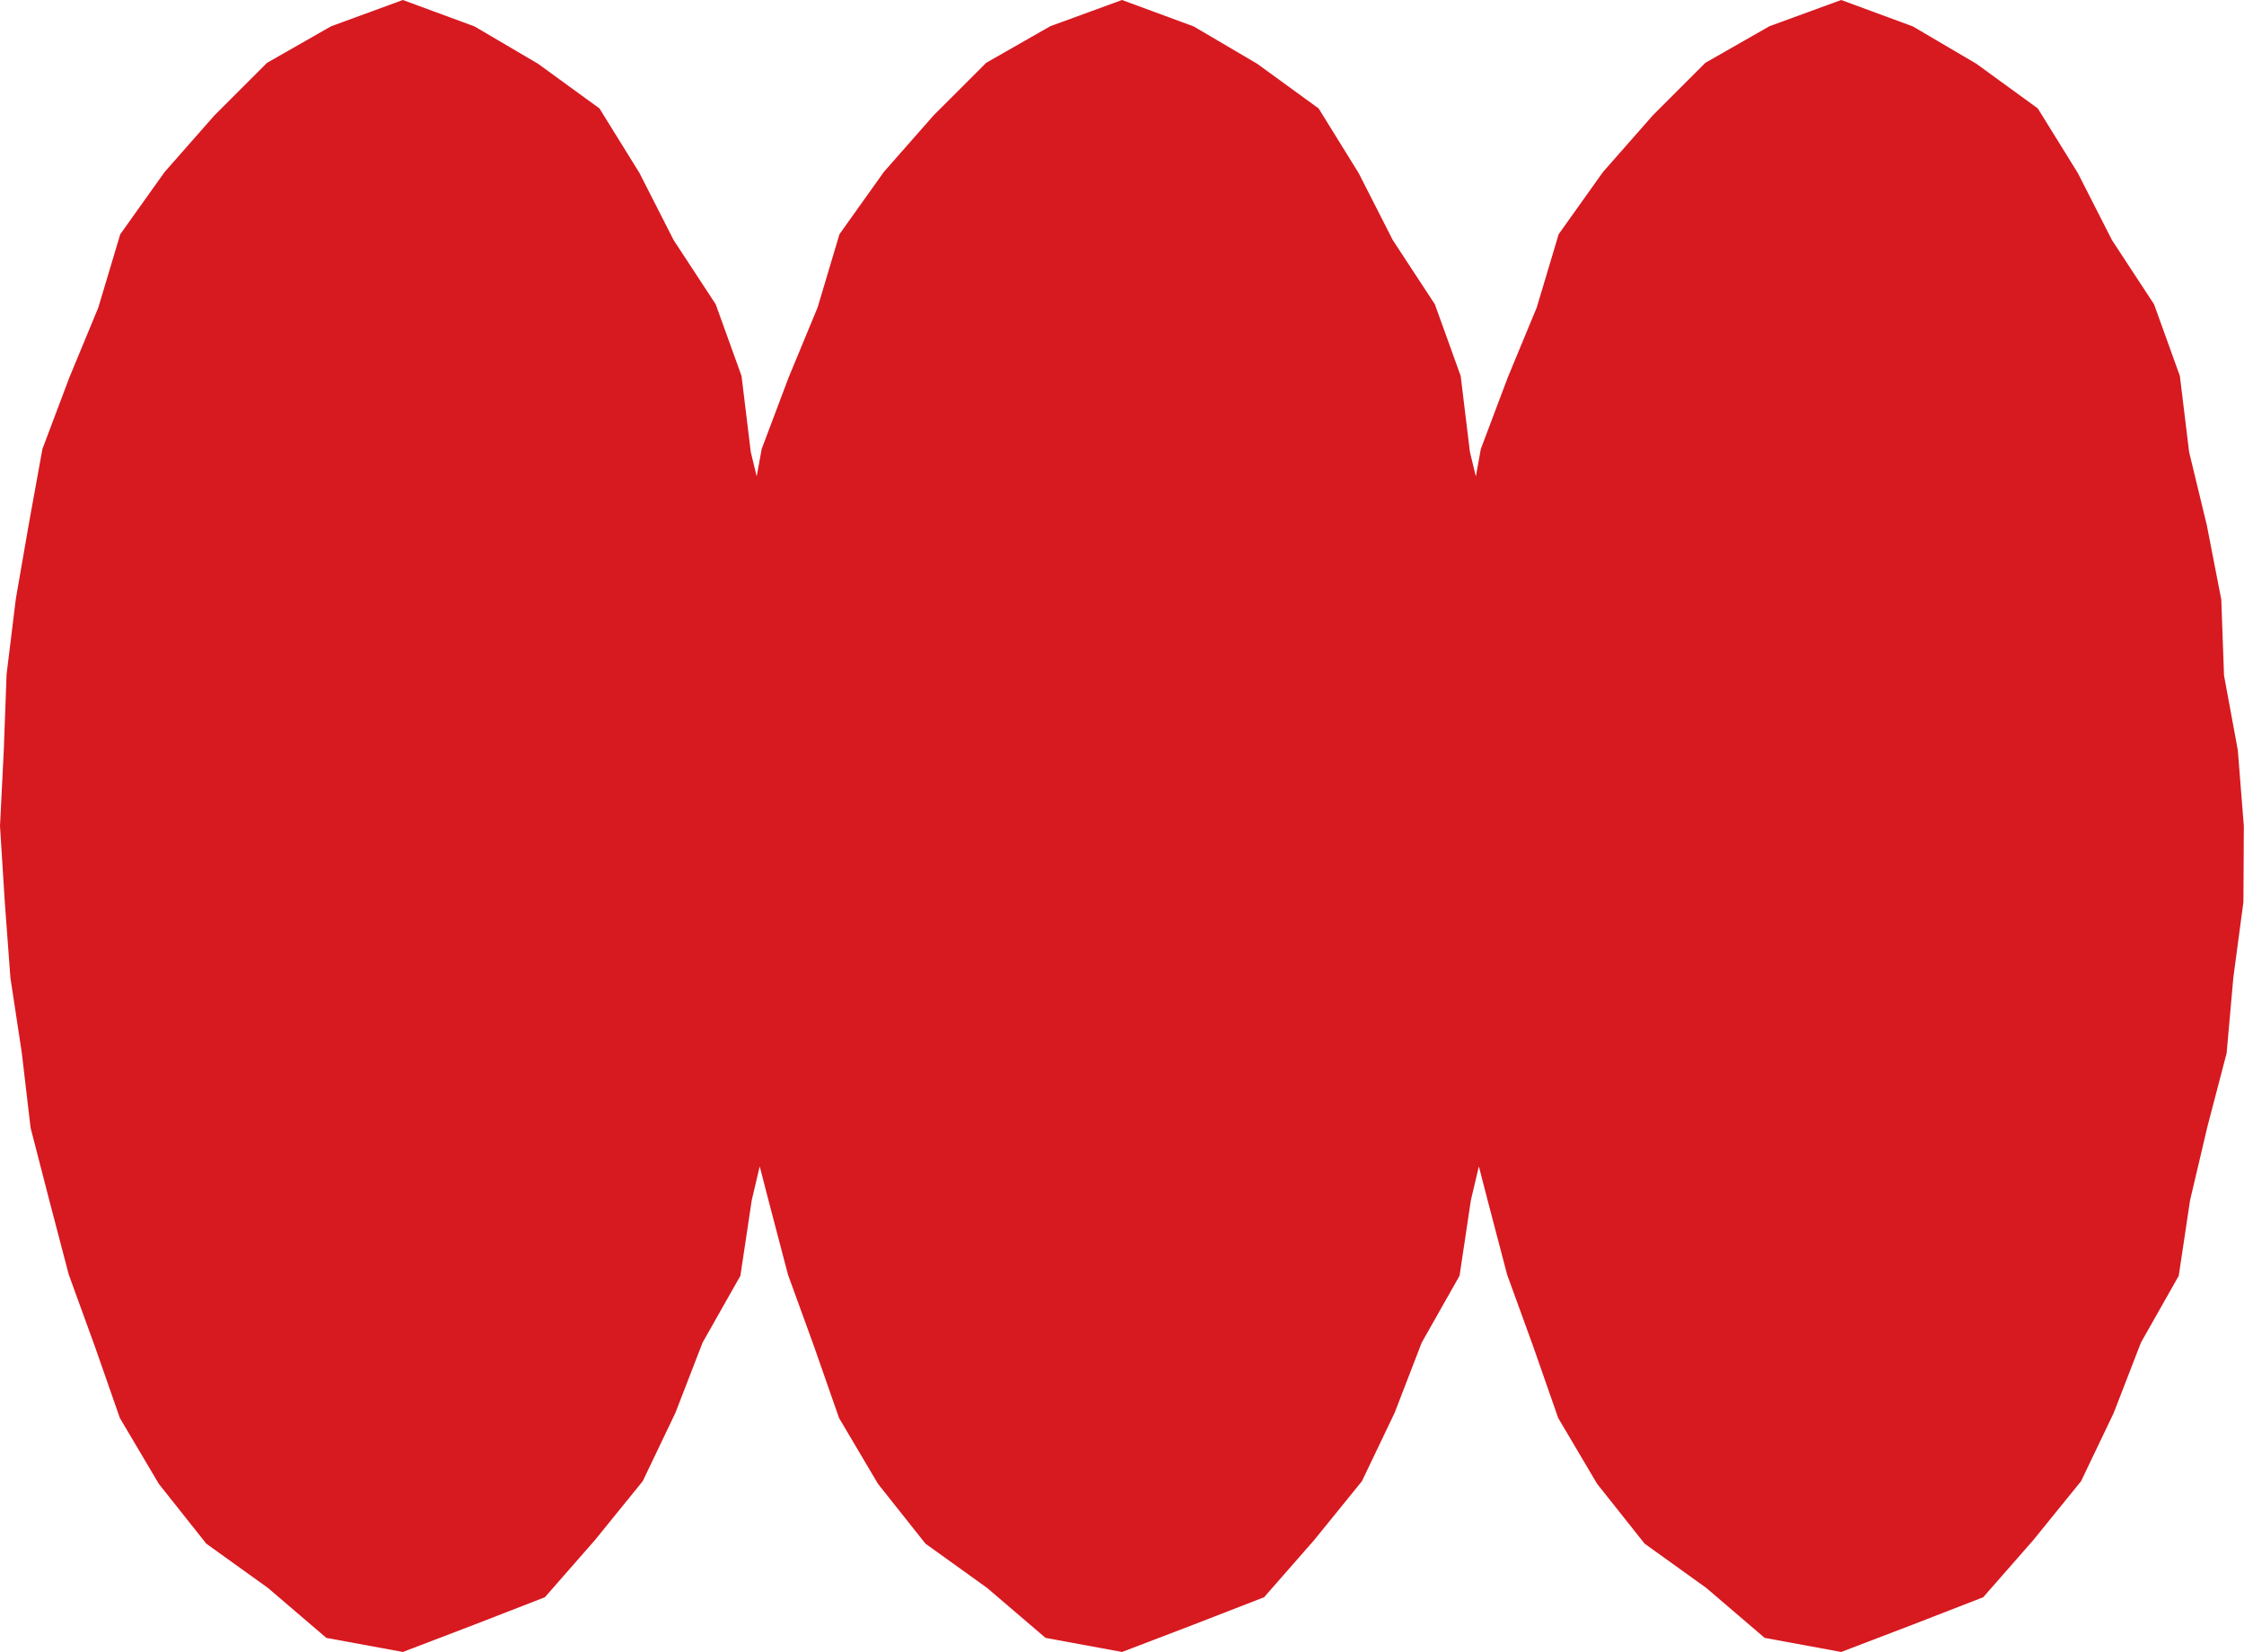 <?xml version="1.0" encoding="UTF-8"?><svg xmlns="http://www.w3.org/2000/svg" xmlns:xlink="http://www.w3.org/1999/xlink" height="366.1" preserveAspectRatio="xMidYMid meet" version="1.0" viewBox="0.0 0.0 497.2 366.1" width="497.2" zoomAndPan="magnify"><g id="change1_1"><path d="M497.16,183.08l-0.09,16.85l-2.23,16.72l-1.49,16.76l-4.26,16.31l-3.84,16.3l-2.51,16.74l-8.38,14.81 l-6.02,15.57l-7.24,15.14l-10.56,13.03L439.42,354l-15.67,6.09l-15.8,6.04L391,363.01l-12.94-11.07l-13.67-9.82l-10.52-13.26 l-8.62-14.58l-5.58-15.98l-5.74-15.8l-4.26-16.25l-2-7.74l-1.77,7.5l-2.51,16.74l-8.38,14.81L309,313.14l-7.24,15.14l-10.56,13.03 L280.08,354l-15.67,6.09l-15.8,6.04l-16.95-3.12l-12.94-11.07l-13.67-9.82l-10.52-13.26l-8.62-14.58l-5.58-15.98l-5.74-15.8 l-4.26-16.25l-2-7.74l-1.77,7.5l-2.51,16.74l-8.38,14.81l-6.02,15.57l-7.24,15.14l-10.56,13.03L120.73,354l-15.67,6.09l-15.8,6.04 l-16.95-3.12l-12.94-11.07l-13.67-9.82l-10.52-13.26l-8.62-14.58l-5.58-15.98l-5.74-15.8l-4.26-16.25l-4.2-16.28l-1.96-16.7 L2.3,216.66l-1.24-16.77L0,183.08l0.84-16.82l0.62-16.83l2.05-16.72l2.88-16.6l3.01-16.6l5.96-15.82l6.42-15.51l4.86-16.25 l9.83-13.8l11.03-12.54l11.65-11.65l14.2-8.11L89.26,0l15.89,5.86l14.06,8.27l13.61,9.9l8.87,14.32l7.57,14.87l9.32,14.22 l5.72,15.88l2.05,16.87l1.31,5.4l1.11-6.1l5.96-15.82l6.42-15.51L186,51.91l9.83-13.8l11.03-12.54l11.65-11.65l14.2-8.11L248.6,0 l15.89,5.86l14.06,8.27l13.61,9.9l8.87,14.32l7.57,14.87l9.32,14.22l5.72,15.88l2.05,16.87l1.31,5.4l1.11-6.1l5.96-15.82l6.42-15.51 l4.86-16.25l9.83-13.8l11.03-12.54l11.65-11.65l14.2-8.11L407.95,0l15.89,5.86l14.06,8.27l13.61,9.9l8.87,14.32l7.57,14.87 l9.32,14.22l5.72,15.88l2.05,16.87l3.93,16.26l3.2,16.45l0.6,16.78l3.06,16.59L497.16,183.08z" fill="#D71920"/></g></svg>